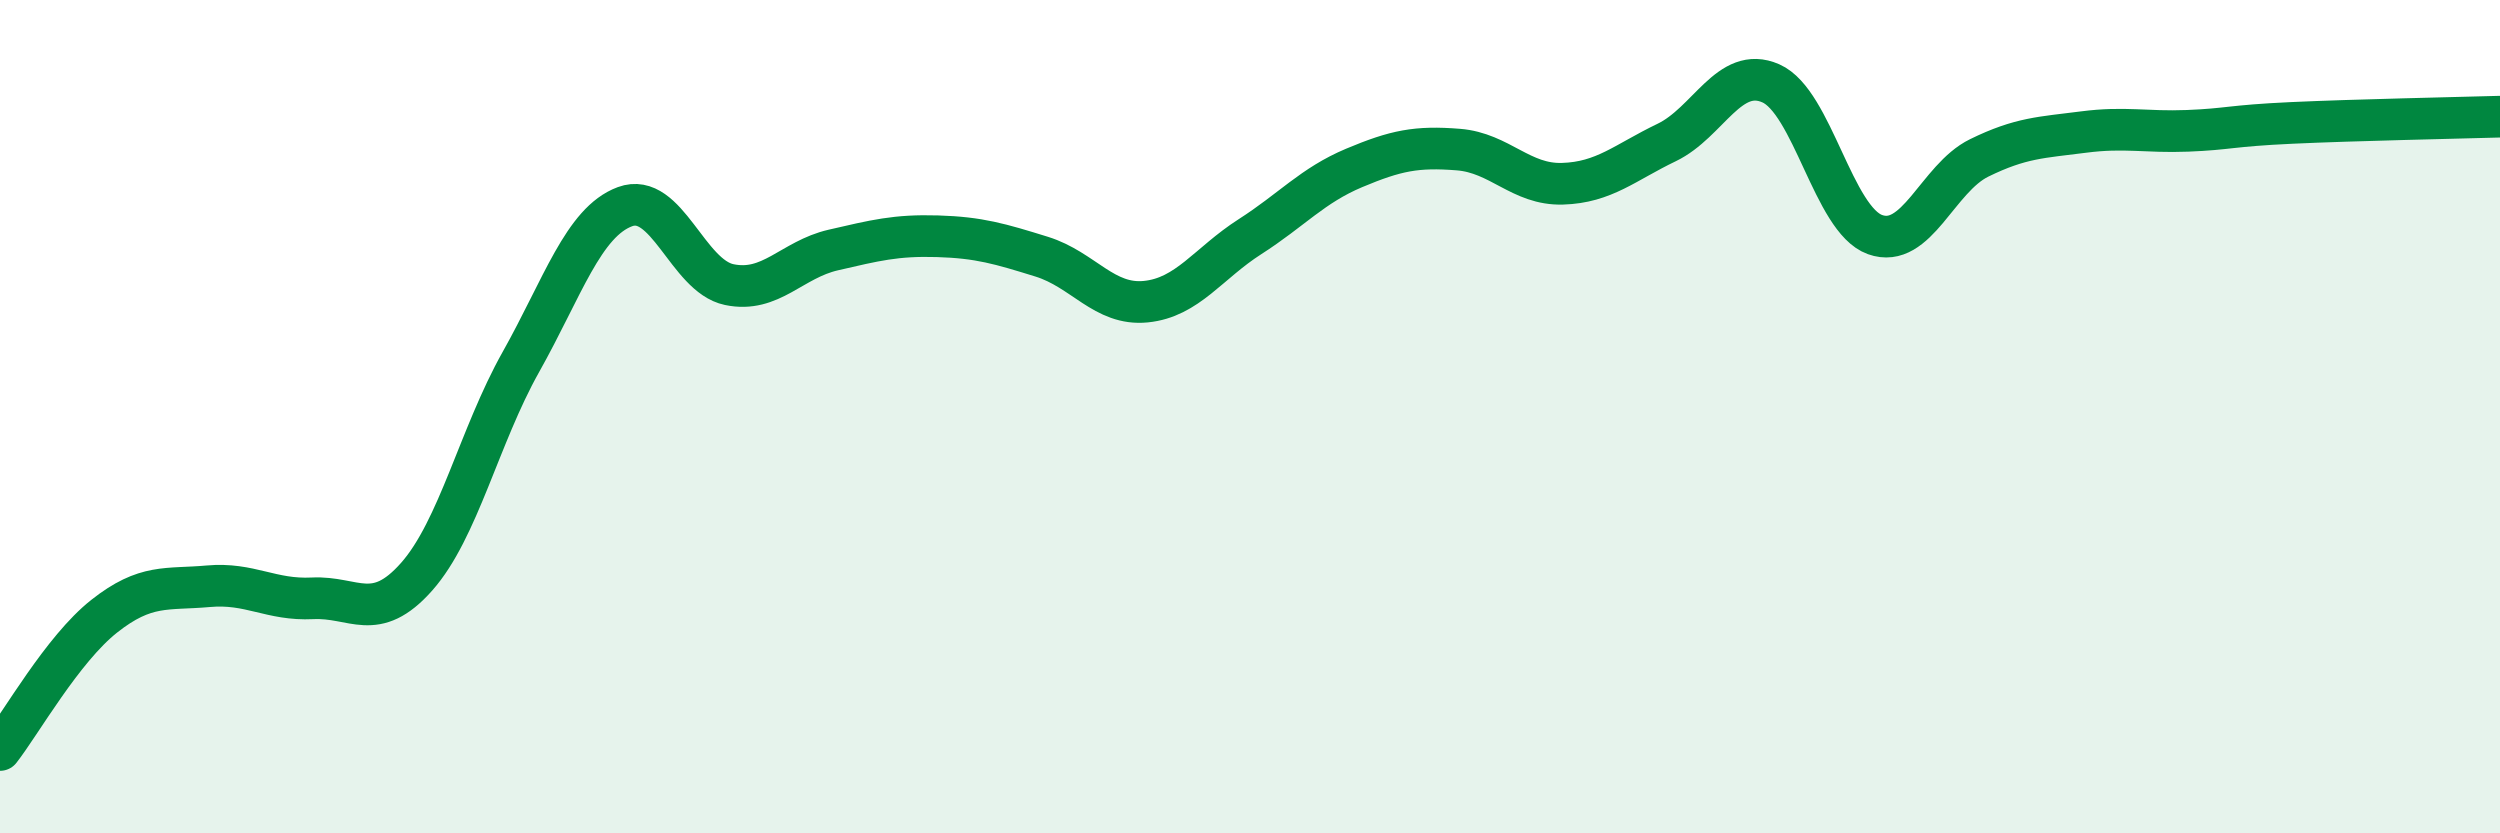
    <svg width="60" height="20" viewBox="0 0 60 20" xmlns="http://www.w3.org/2000/svg">
      <path
        d="M 0,18 C 0.5,17.36 1.5,15.58 2.5,14.79 C 3.5,14 4,14.16 5,14.07 C 6,13.98 6.5,14.41 7.5,14.36 C 8.5,14.31 9,14.97 10,13.84 C 11,12.71 11.5,10.47 12.5,8.69 C 13.5,6.91 14,5.33 15,4.96 C 16,4.59 16.5,6.62 17.5,6.83 C 18.5,7.04 19,6.23 20,6 C 21,5.77 21.5,5.64 22.5,5.67 C 23.5,5.7 24,5.85 25,6.16 C 26,6.47 26.5,7.34 27.5,7.24 C 28.5,7.14 29,6.32 30,5.68 C 31,5.04 31.5,4.45 32.5,4.03 C 33.5,3.61 34,3.51 35,3.59 C 36,3.67 36.5,4.44 37.5,4.41 C 38.5,4.38 39,3.9 40,3.42 C 41,2.94 41.5,1.56 42.5,2 C 43.5,2.44 44,5.27 45,5.63 C 46,5.99 46.5,4.28 47.5,3.79 C 48.5,3.3 49,3.3 50,3.17 C 51,3.04 51.5,3.18 52.5,3.14 C 53.5,3.1 53.5,3.02 55,2.95 C 56.5,2.88 59,2.83 60,2.8L60 20L0 20Z"
        fill="#008740"
        opacity="0.1"
        stroke-linecap="round"
        stroke-linejoin="round"
      />
      <path
        d="M 0,18 C 0.5,17.36 1.5,15.58 2.5,14.79 C 3.5,14 4,14.16 5,14.07 C 6,13.98 6.5,14.41 7.5,14.36 C 8.5,14.31 9,14.97 10,13.84 C 11,12.71 11.5,10.47 12.5,8.69 C 13.5,6.91 14,5.33 15,4.96 C 16,4.59 16.5,6.62 17.5,6.83 C 18.5,7.04 19,6.23 20,6 C 21,5.77 21.5,5.64 22.5,5.67 C 23.5,5.7 24,5.85 25,6.16 C 26,6.47 26.5,7.34 27.5,7.24 C 28.5,7.14 29,6.32 30,5.68 C 31,5.04 31.5,4.45 32.5,4.03 C 33.5,3.61 34,3.51 35,3.59 C 36,3.67 36.5,4.44 37.5,4.41 C 38.5,4.38 39,3.9 40,3.42 C 41,2.94 41.5,1.56 42.5,2 C 43.5,2.44 44,5.27 45,5.63 C 46,5.99 46.5,4.28 47.5,3.79 C 48.5,3.3 49,3.3 50,3.17 C 51,3.04 51.5,3.18 52.5,3.14 C 53.5,3.1 53.5,3.02 55,2.95 C 56.5,2.88 59,2.83 60,2.8"
        stroke="#008740"
        stroke-width="1"
        fill="none"
        stroke-linecap="round"
        stroke-linejoin="round"
      />
    </svg>
  